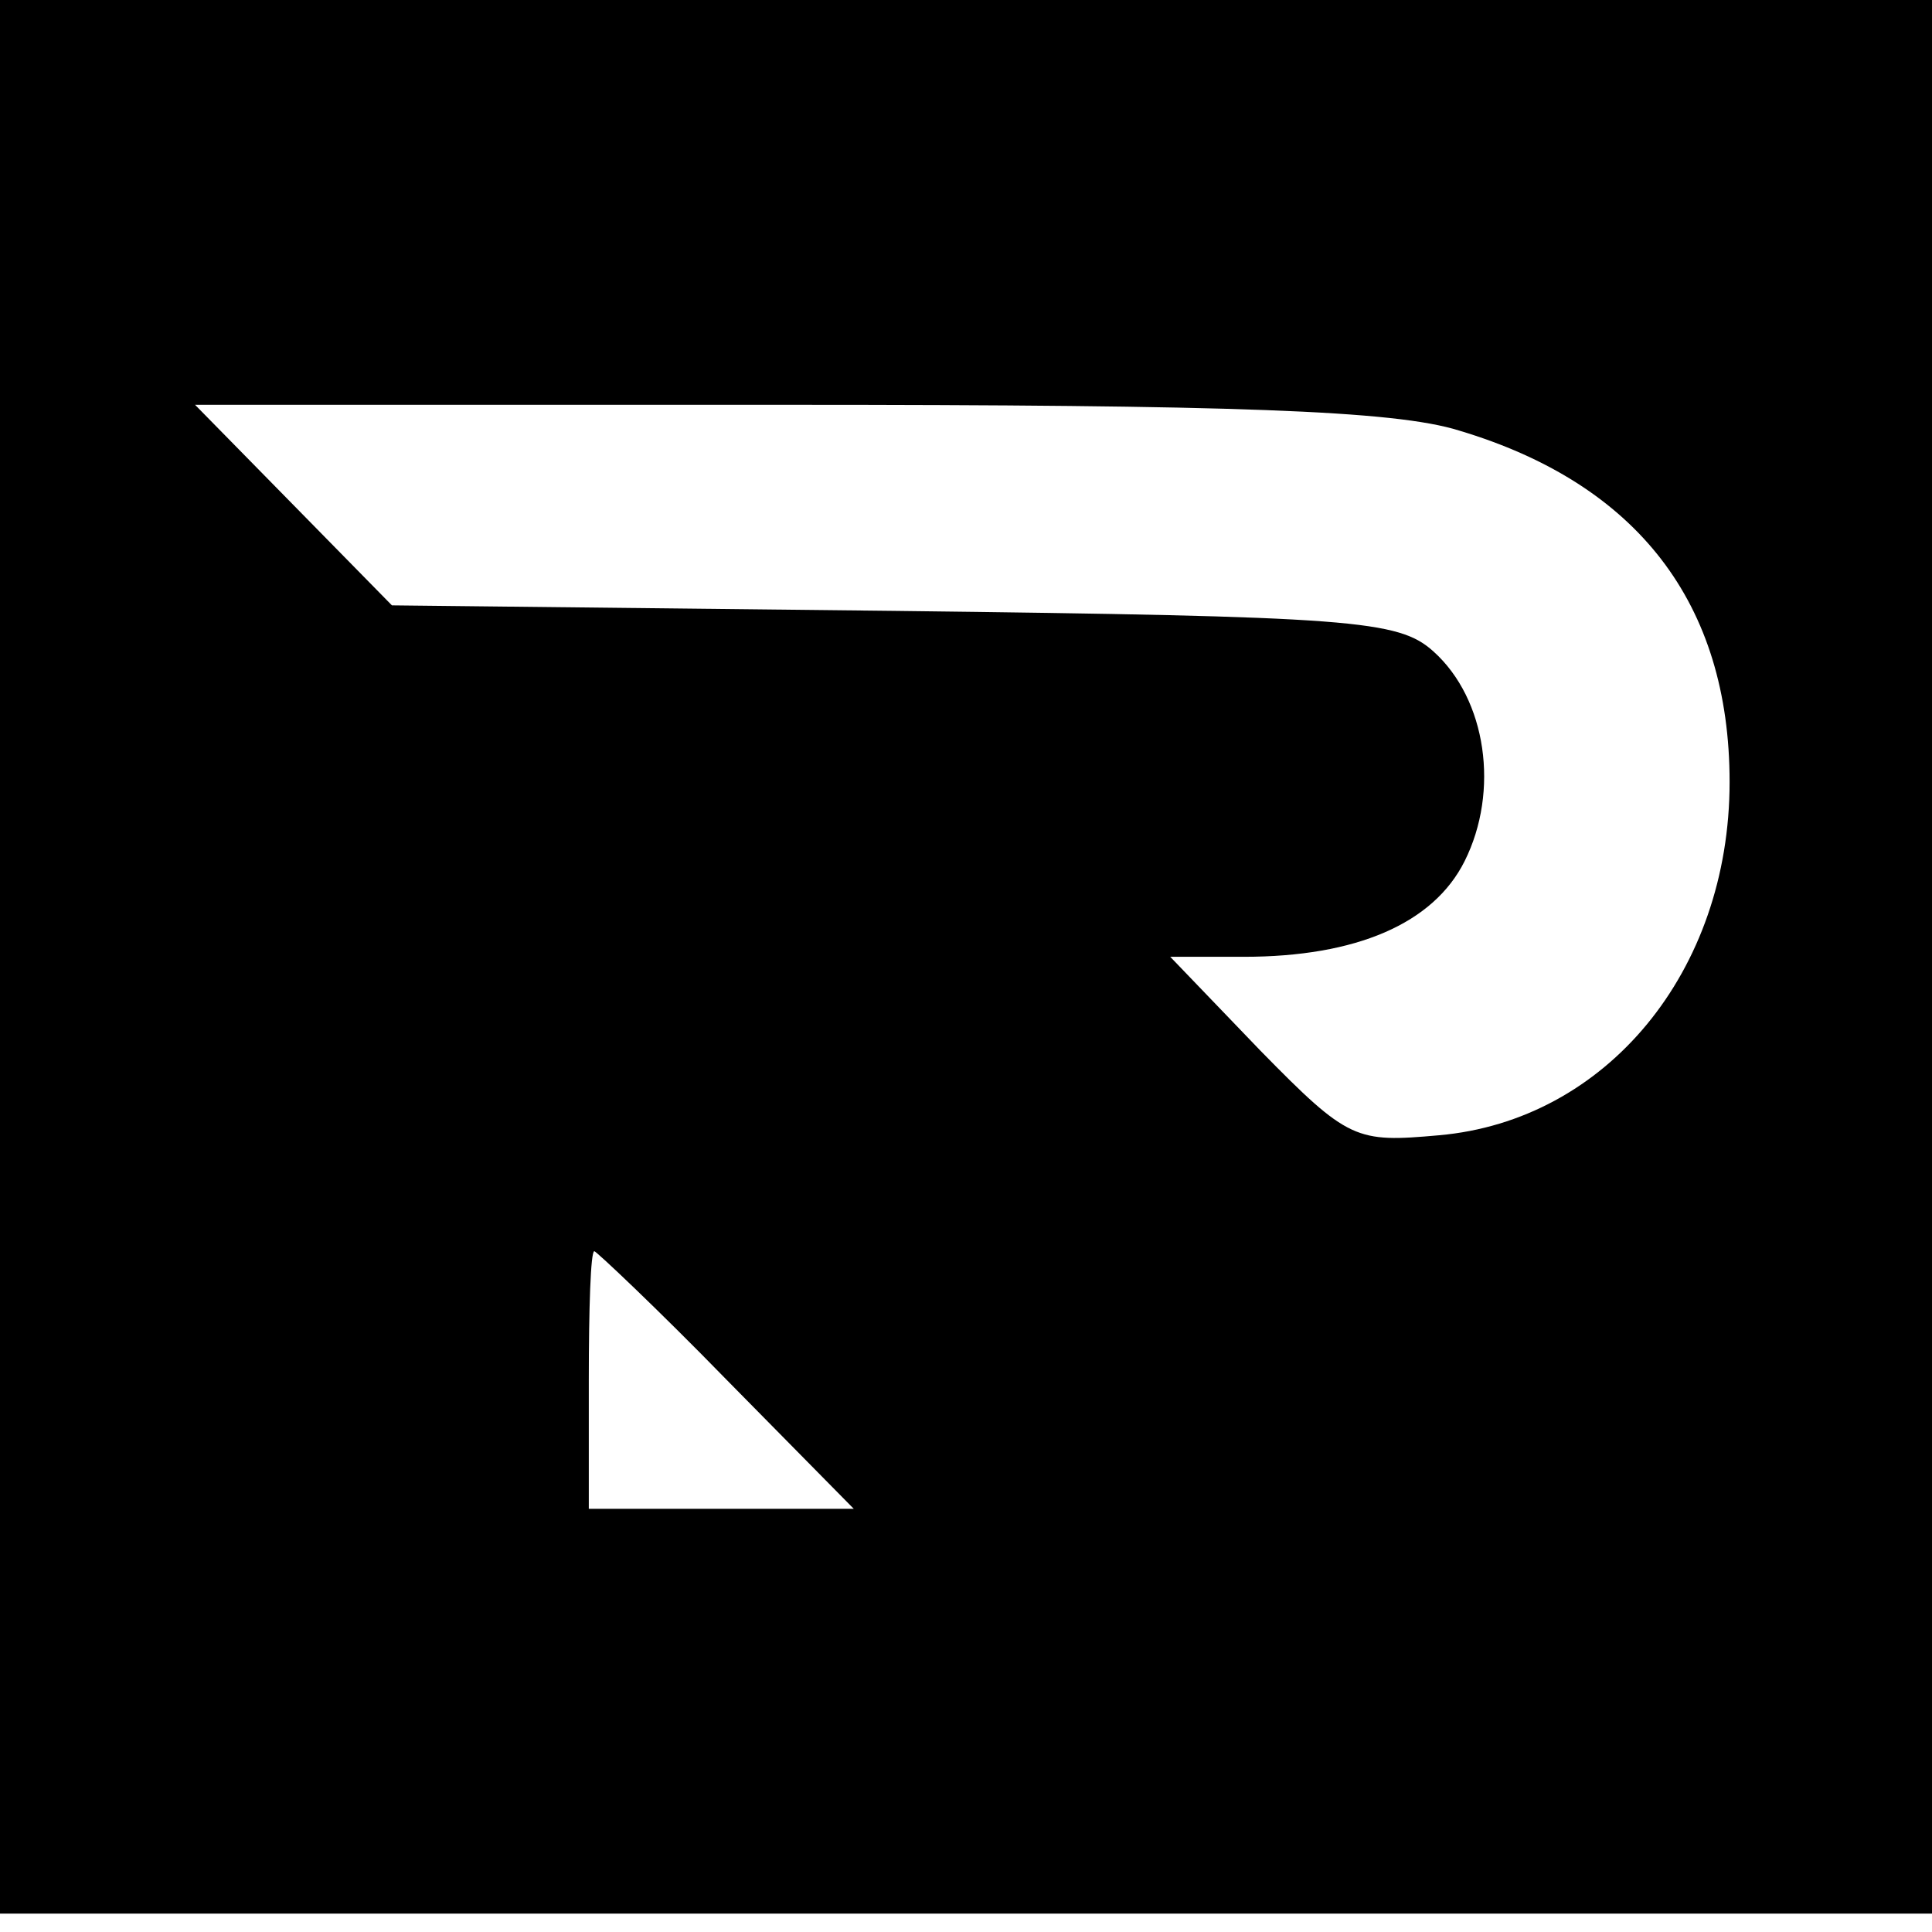 <?xml version="1.0" standalone="no"?>
<!DOCTYPE svg PUBLIC "-//W3C//DTD SVG 20010904//EN"
 "http://www.w3.org/TR/2001/REC-SVG-20010904/DTD/svg10.dtd">
<svg version="1.0" xmlns="http://www.w3.org/2000/svg"
 width="105pt" height="105pt" viewBox="0 0 105 105"
 preserveAspectRatio="xMidYMid meet">
<g transform="translate(0,105) scale(0.1,-0.1)"
fill="#000000" stroke="none">
<path d="M0 530 l0 -520 525 0 525 0 0 520 0 520 -525 0 -525 0 0 -520z m793
286 c97 -29 147 -94 147 -191 0 -103 -67 -184 -158 -192 -45 -4 -49 -3 -97 46
l-49 51 40 0 c61 0 103 18 120 52 19 38 12 88 -17 114 -19 17 -43 19 -293 22
l-273 3 -53 54 -54 55 320 0 c244 0 332 -3 367 -14z m-398 -516 l69 -70 -72 0
-72 0 0 70 c0 39 1 70 3 70 1 0 34 -31 72 -70z"/>
</g>
</svg>
